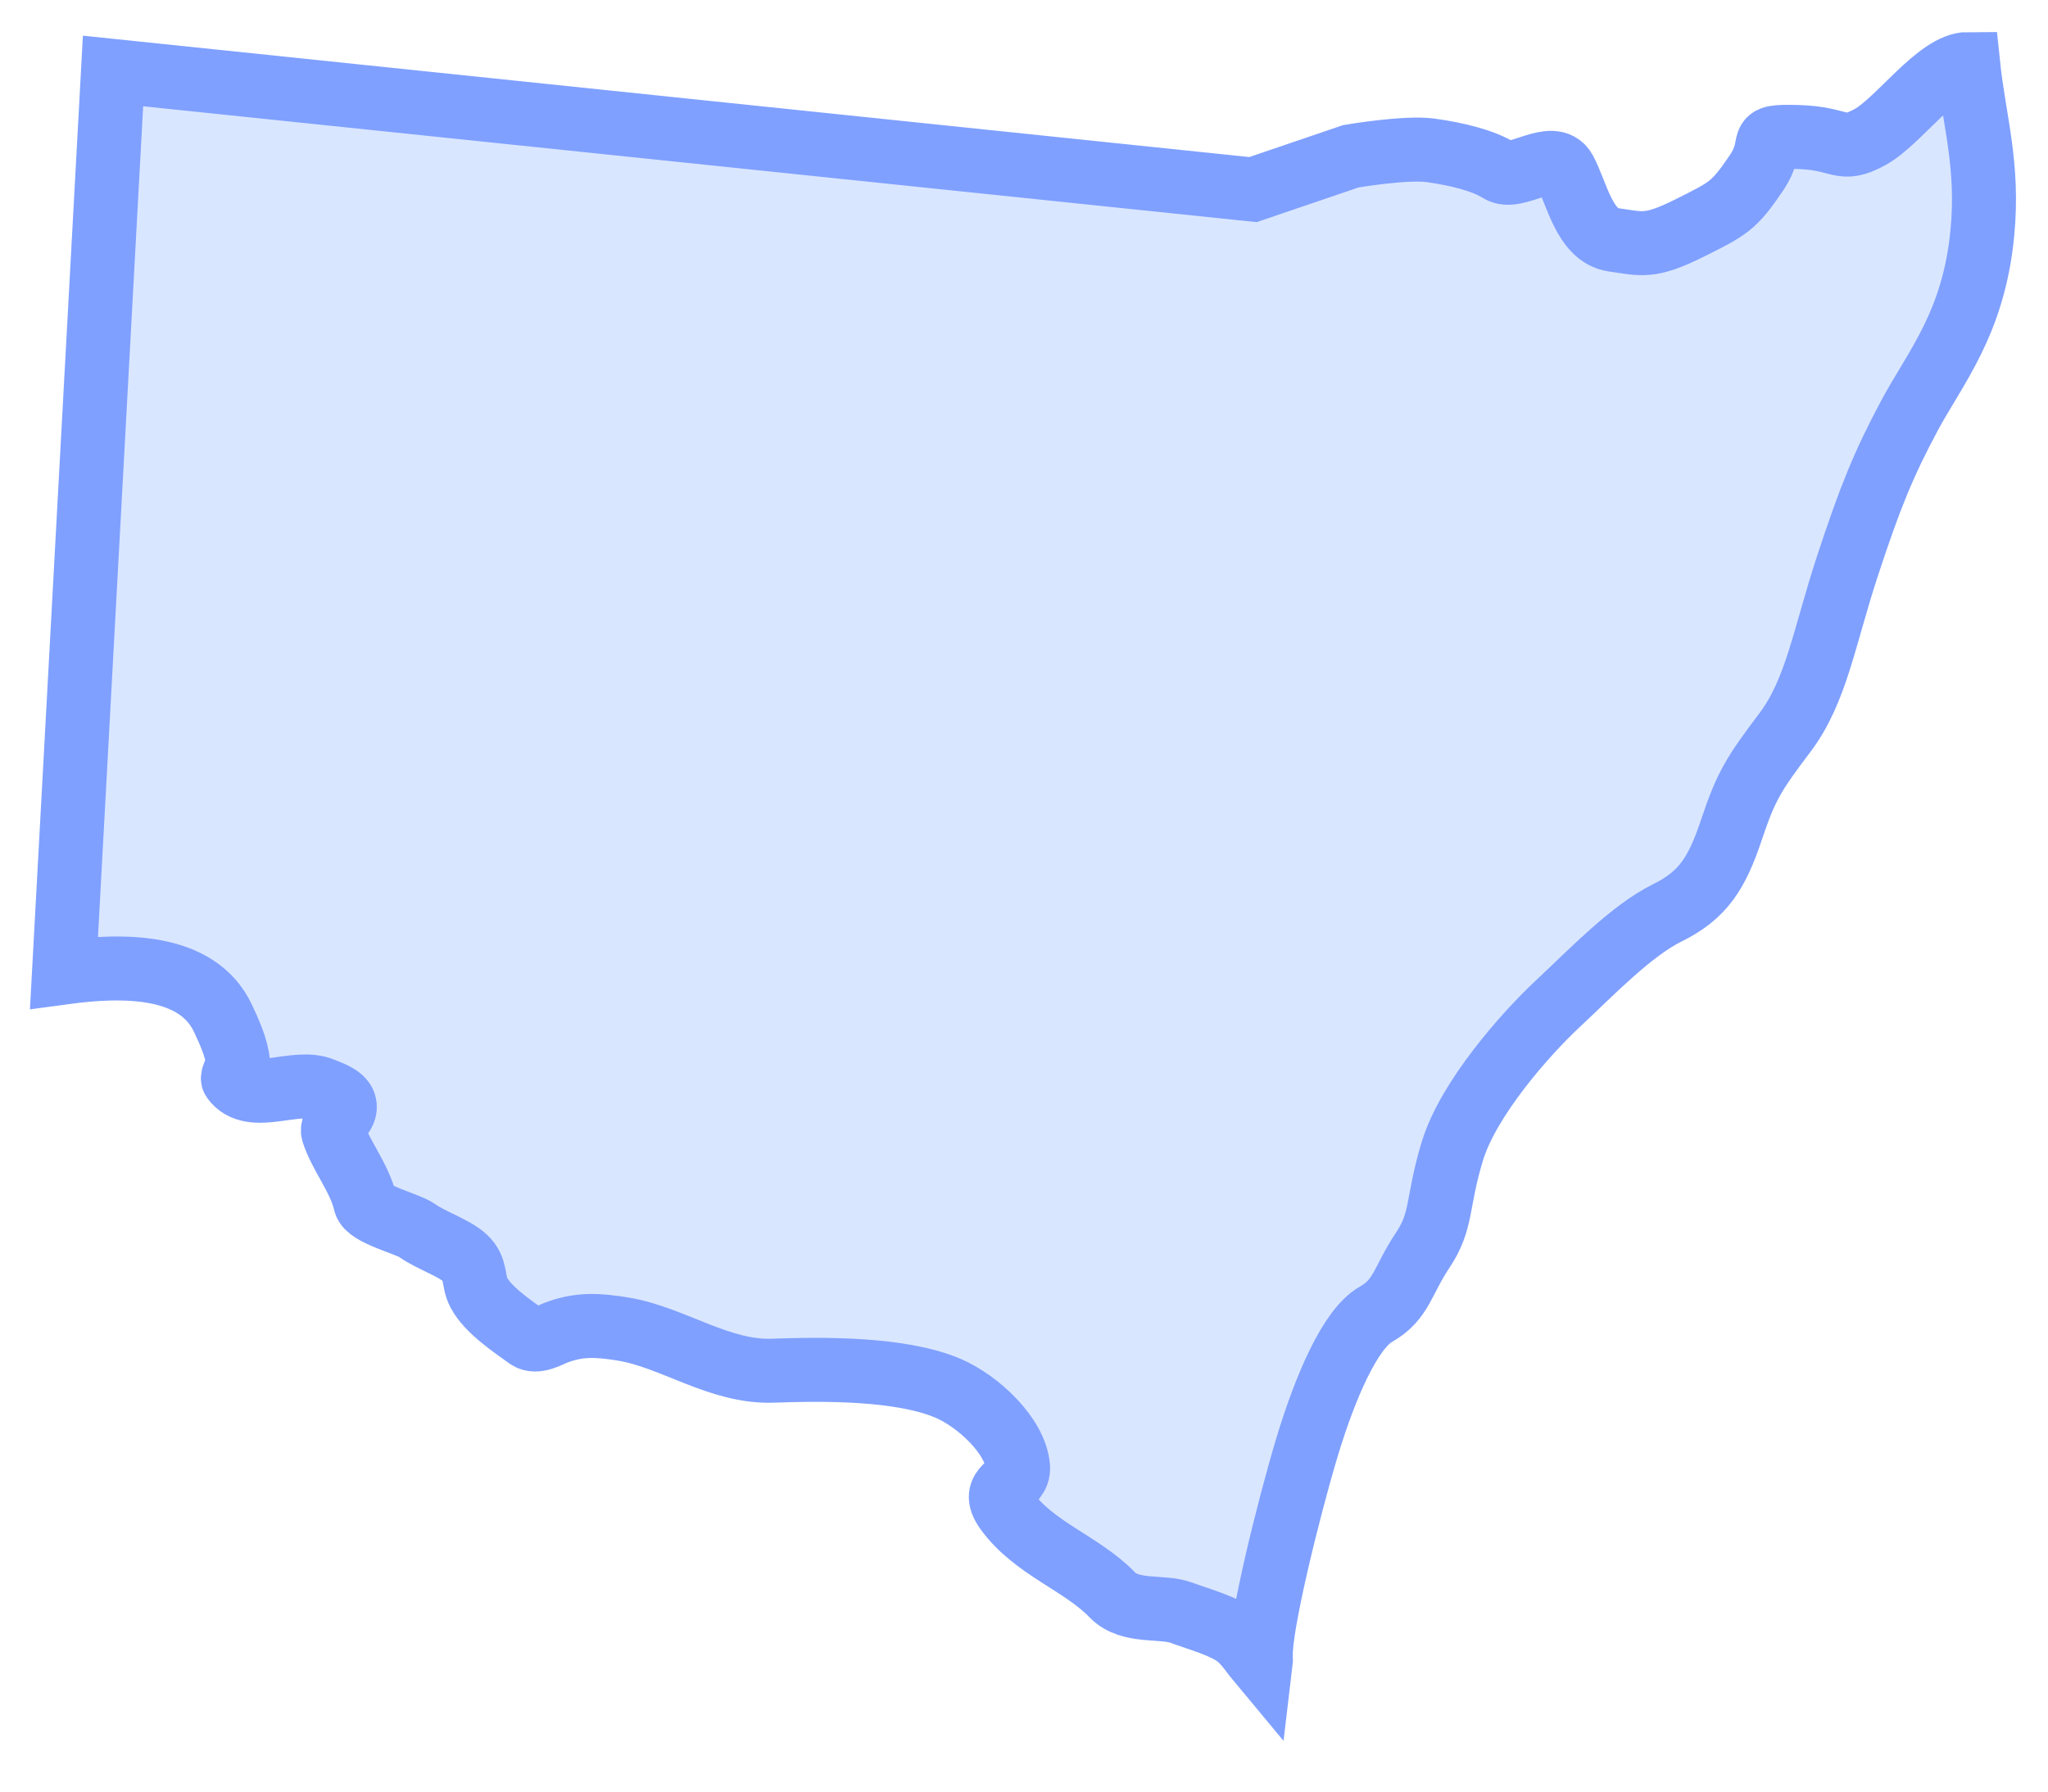 <svg width="32" height="28" viewBox="0 0 32 28" fill="none" xmlns="http://www.w3.org/2000/svg">
<path d="M30.752 1C30.278 0.999 29.669 1.897 29.218 2.143C28.747 2.399 28.792 2.159 28.084 2.141C27.376 2.123 27.785 2.2 27.439 2.71C27.093 3.22 27.008 3.261 26.393 3.567C25.777 3.874 25.655 3.812 25.206 3.747C24.757 3.682 24.634 3.008 24.449 2.666C24.263 2.325 23.687 2.83 23.43 2.667C23.172 2.504 22.749 2.405 22.355 2.35C21.962 2.296 21.108 2.442 21.108 2.442L19.578 2.963L1.766 1.109L1 15.198C1.894 15.077 3.089 15.048 3.49 15.928C3.572 16.107 3.699 16.37 3.719 16.609C3.724 16.67 3.617 16.833 3.643 16.868C3.932 17.268 4.622 16.846 5.044 17.028C5.141 17.069 5.344 17.132 5.381 17.252C5.437 17.431 5.16 17.551 5.206 17.698C5.314 18.043 5.622 18.415 5.707 18.795C5.748 18.98 6.365 19.122 6.519 19.232C6.725 19.381 7.097 19.502 7.265 19.659C7.448 19.828 7.384 20.015 7.482 20.202C7.625 20.474 8.009 20.729 8.251 20.903C8.374 20.991 8.578 20.872 8.67 20.835C9.043 20.687 9.346 20.708 9.734 20.771C10.511 20.897 11.238 21.452 12.074 21.422C12.842 21.395 14.071 21.379 14.816 21.698C15.281 21.898 15.866 22.438 15.907 22.926C15.933 23.235 15.442 23.213 15.727 23.608C16.157 24.203 16.902 24.43 17.381 24.927C17.658 25.214 18.162 25.093 18.457 25.204C18.711 25.299 19.144 25.415 19.346 25.585C19.481 25.698 19.581 25.86 19.698 26C19.702 25.967 19.704 25.933 19.701 25.895C19.675 25.429 20.136 23.569 20.421 22.621C20.707 21.673 21.097 20.768 21.499 20.54C21.901 20.313 21.911 20.017 22.228 19.542C22.545 19.067 22.444 18.81 22.693 17.991C22.942 17.172 23.83 16.163 24.346 15.682C24.862 15.2 25.485 14.547 26.049 14.268C26.613 13.99 26.827 13.646 27.055 12.965C27.283 12.284 27.4 12.097 27.89 11.448C28.38 10.799 28.505 9.948 28.861 8.863C29.217 7.777 29.431 7.251 29.834 6.498C30.236 5.746 30.838 5.056 30.974 3.643C31.077 2.578 30.845 1.892 30.752 1Z" fill="#D9E6FF" stroke="#7FA0FF" stroke-miterlimit="10"/>
</svg>
